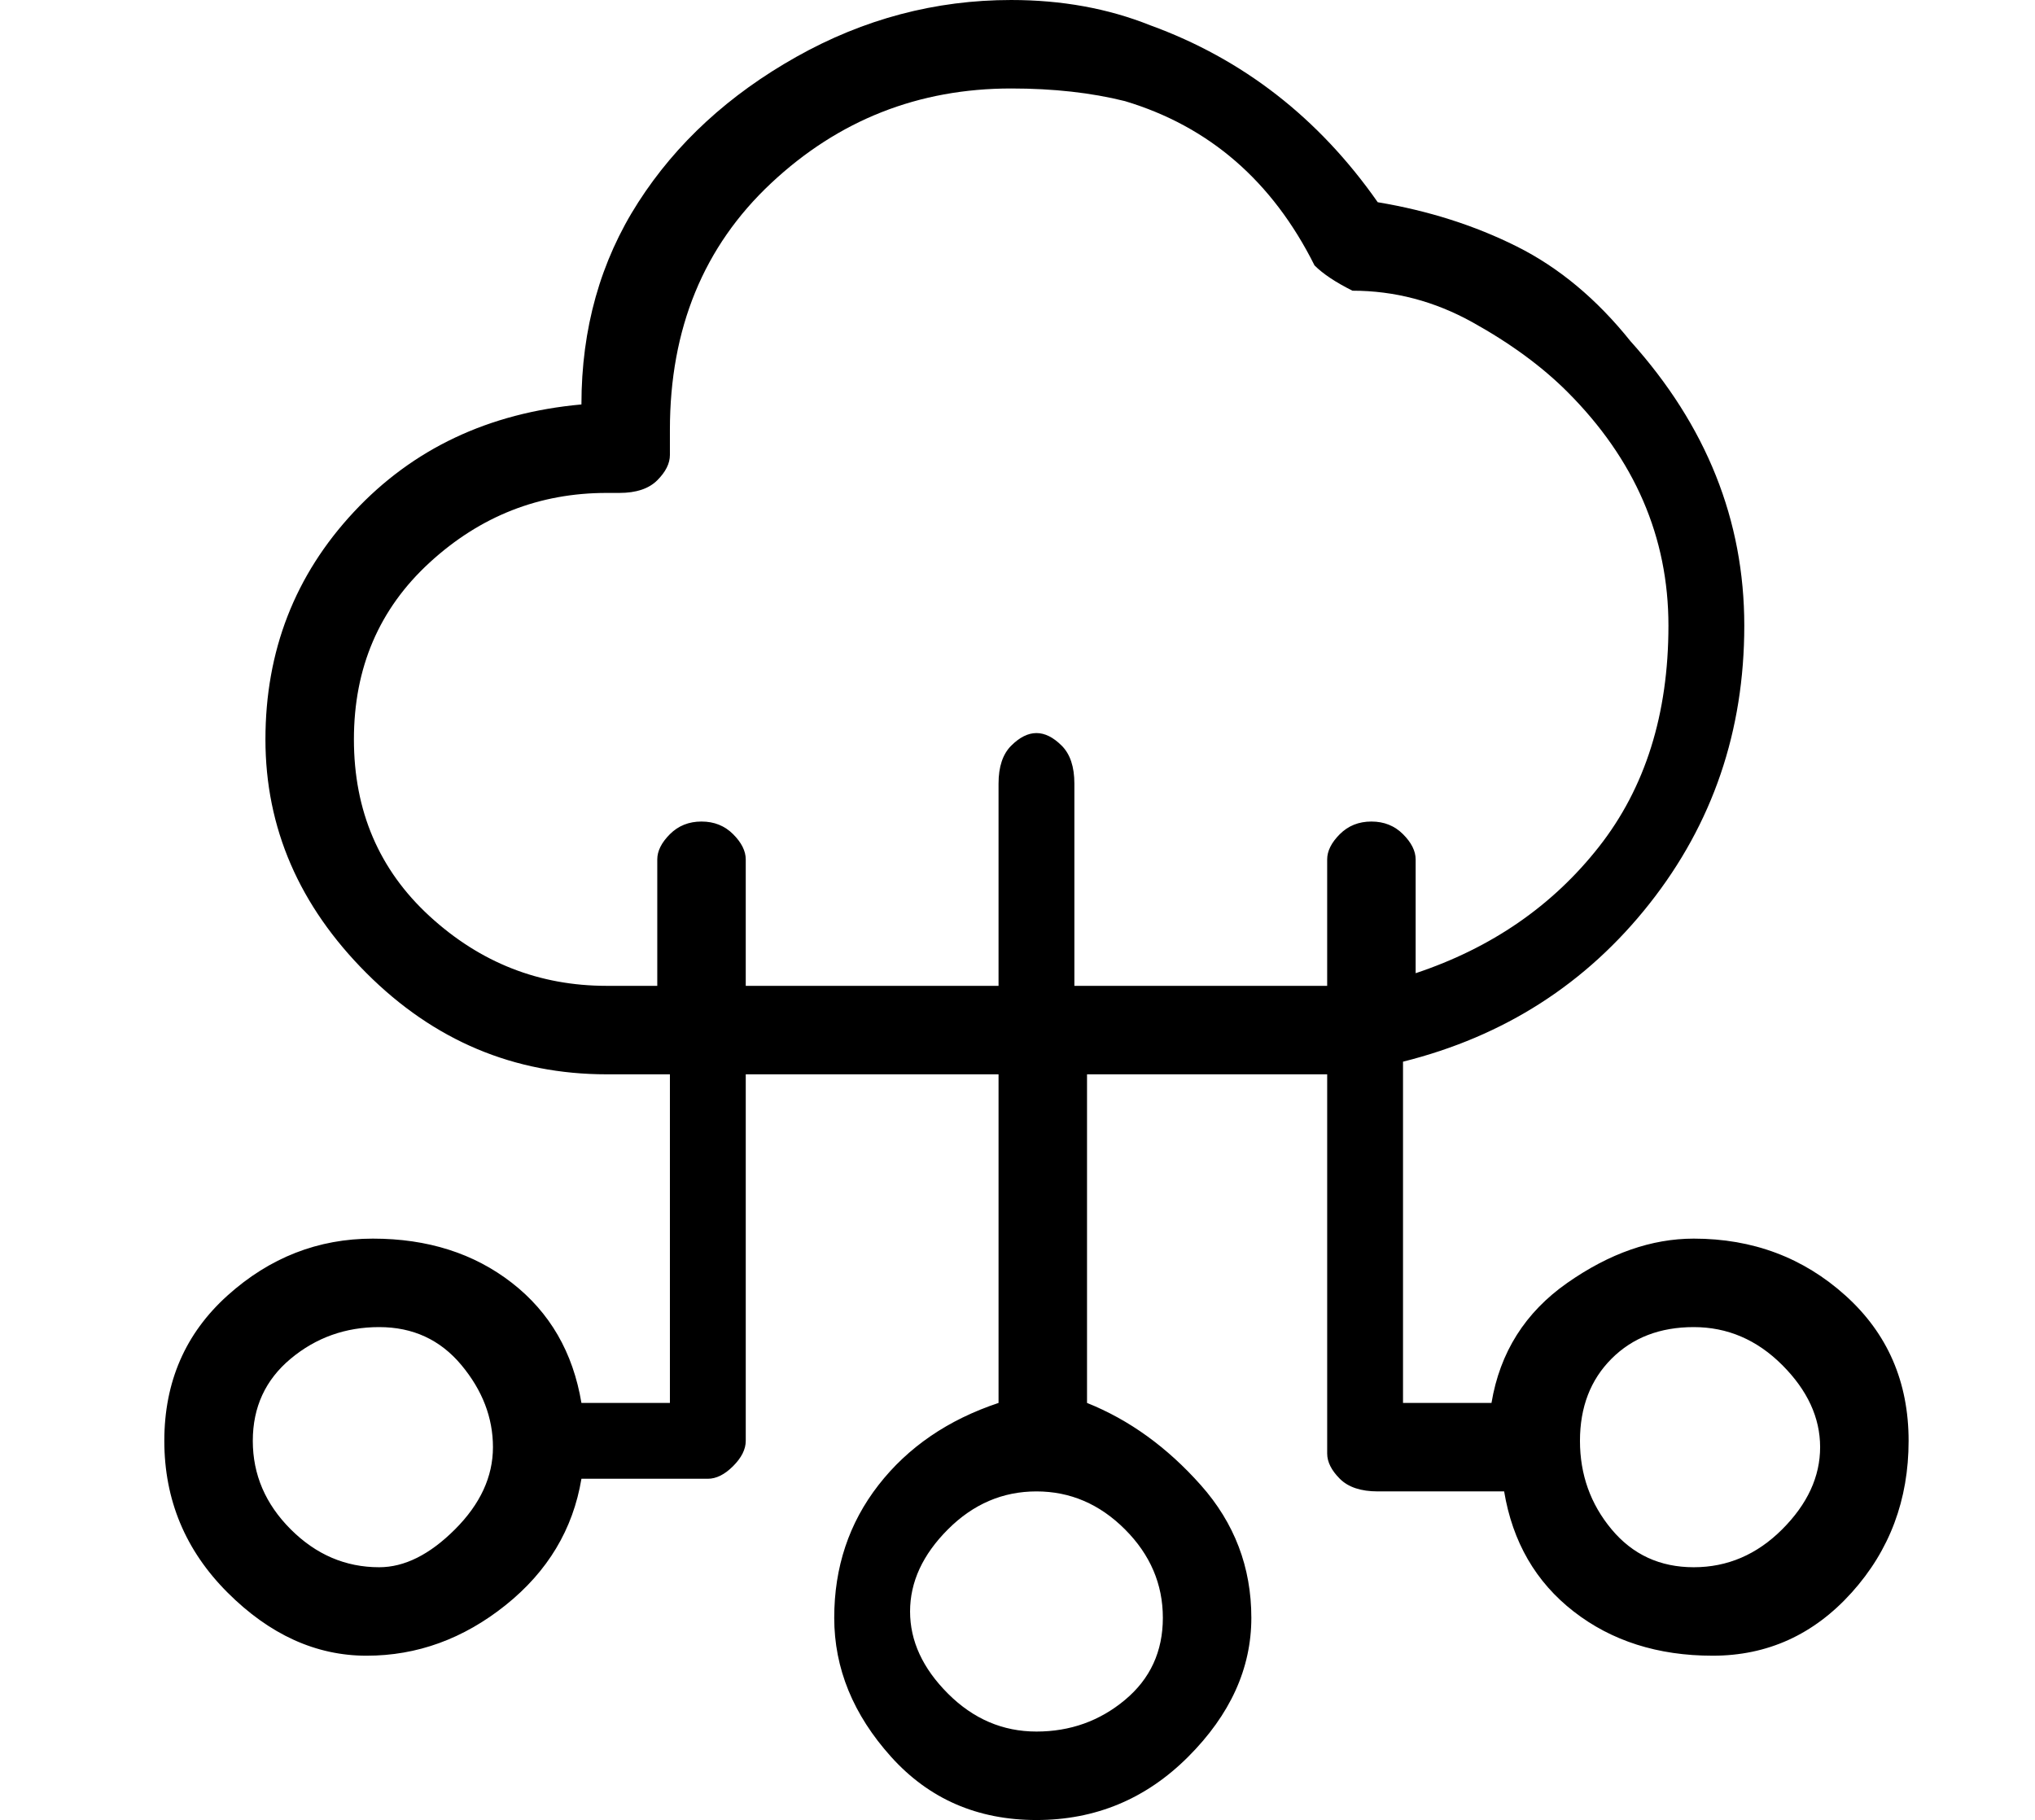 <?xml version="1.0" standalone="no"?>
<!DOCTYPE svg PUBLIC "-//W3C//DTD SVG 1.1//EN" "http://www.w3.org/Graphics/SVG/1.1/DTD/svg11.dtd" >
<svg xmlns="http://www.w3.org/2000/svg" xmlns:xlink="http://www.w3.org/1999/xlink" version="1.1" viewBox="-10 0 161 144">
   <path fill="currentColor"
d="M124 98q-5 0 -10 3.5t-6 9.5h-7v-27q12 -3 19.5 -12.5t7.5 -22t-9 -22.5q-4 -5 -9 -7.5t-11 -3.5q-7 -10 -18 -14q-5 -2 -11 -2q-9 0 -17 4.5t-12.5 11.5t-4.5 16q-11 1 -18 8.5t-7 18t8 18.5t19 8h5v26h-7q-1 -6 -5.5 -9.5t-11 -3.5t-11.5 4.5t-5 11.5t5 12t11 5t11 -4
t6 -10h10q1 0 2 -1t1 -2v-29h20v26q-6 2 -9.5 6.5t-3.5 10.5t4.5 11t11.5 5t12 -5t5 -11t-4 -10.5t-9 -6.5v-26h19v30q0 1 1 2t3 1h10q1 6 5.5 9.5t11 3.5t11 -5t4.5 -12t-5 -11.5t-12 -4.5zM20 124q-4 0 -7 -3t-3 -7t3 -6.5t7 -2.5t6.5 3t2.5 6.5t-3 6.5t-6 3zM82 128
q0 4 -3 6.5t-7 2.5t-7 -3t-3 -6.5t3 -6.5t7 -3t7 3t3 7zM93 78h-18v-16q0 -2 -1 -3t-2 -1t-2 1t-1 3v16h-20v-10q0 -1 -1 -2t-2.5 -1t-2.5 1t-1 2v10h-4q-8 0 -14 -5.5t-6 -14t6 -14t14 -5.5h1q2 0 3 -1t1 -2v-2q0 -12 8 -19.5t19 -7.5q5 0 9 1q10 3 15 13q1 1 3 2
q5 0 9.5 2.5t7.5 5.5q8 8 8 18.5t-5.5 17.5t-14.5 10v-9q0 -1 -1 -2t-2.5 -1t-2.5 1t-1 2v10h-2zM124 124q-4 0 -6.5 -3t-2.5 -7t2.5 -6.5t6.5 -2.5t7 3t3 6.5t-3 6.5t-7 3z" />
</svg>
